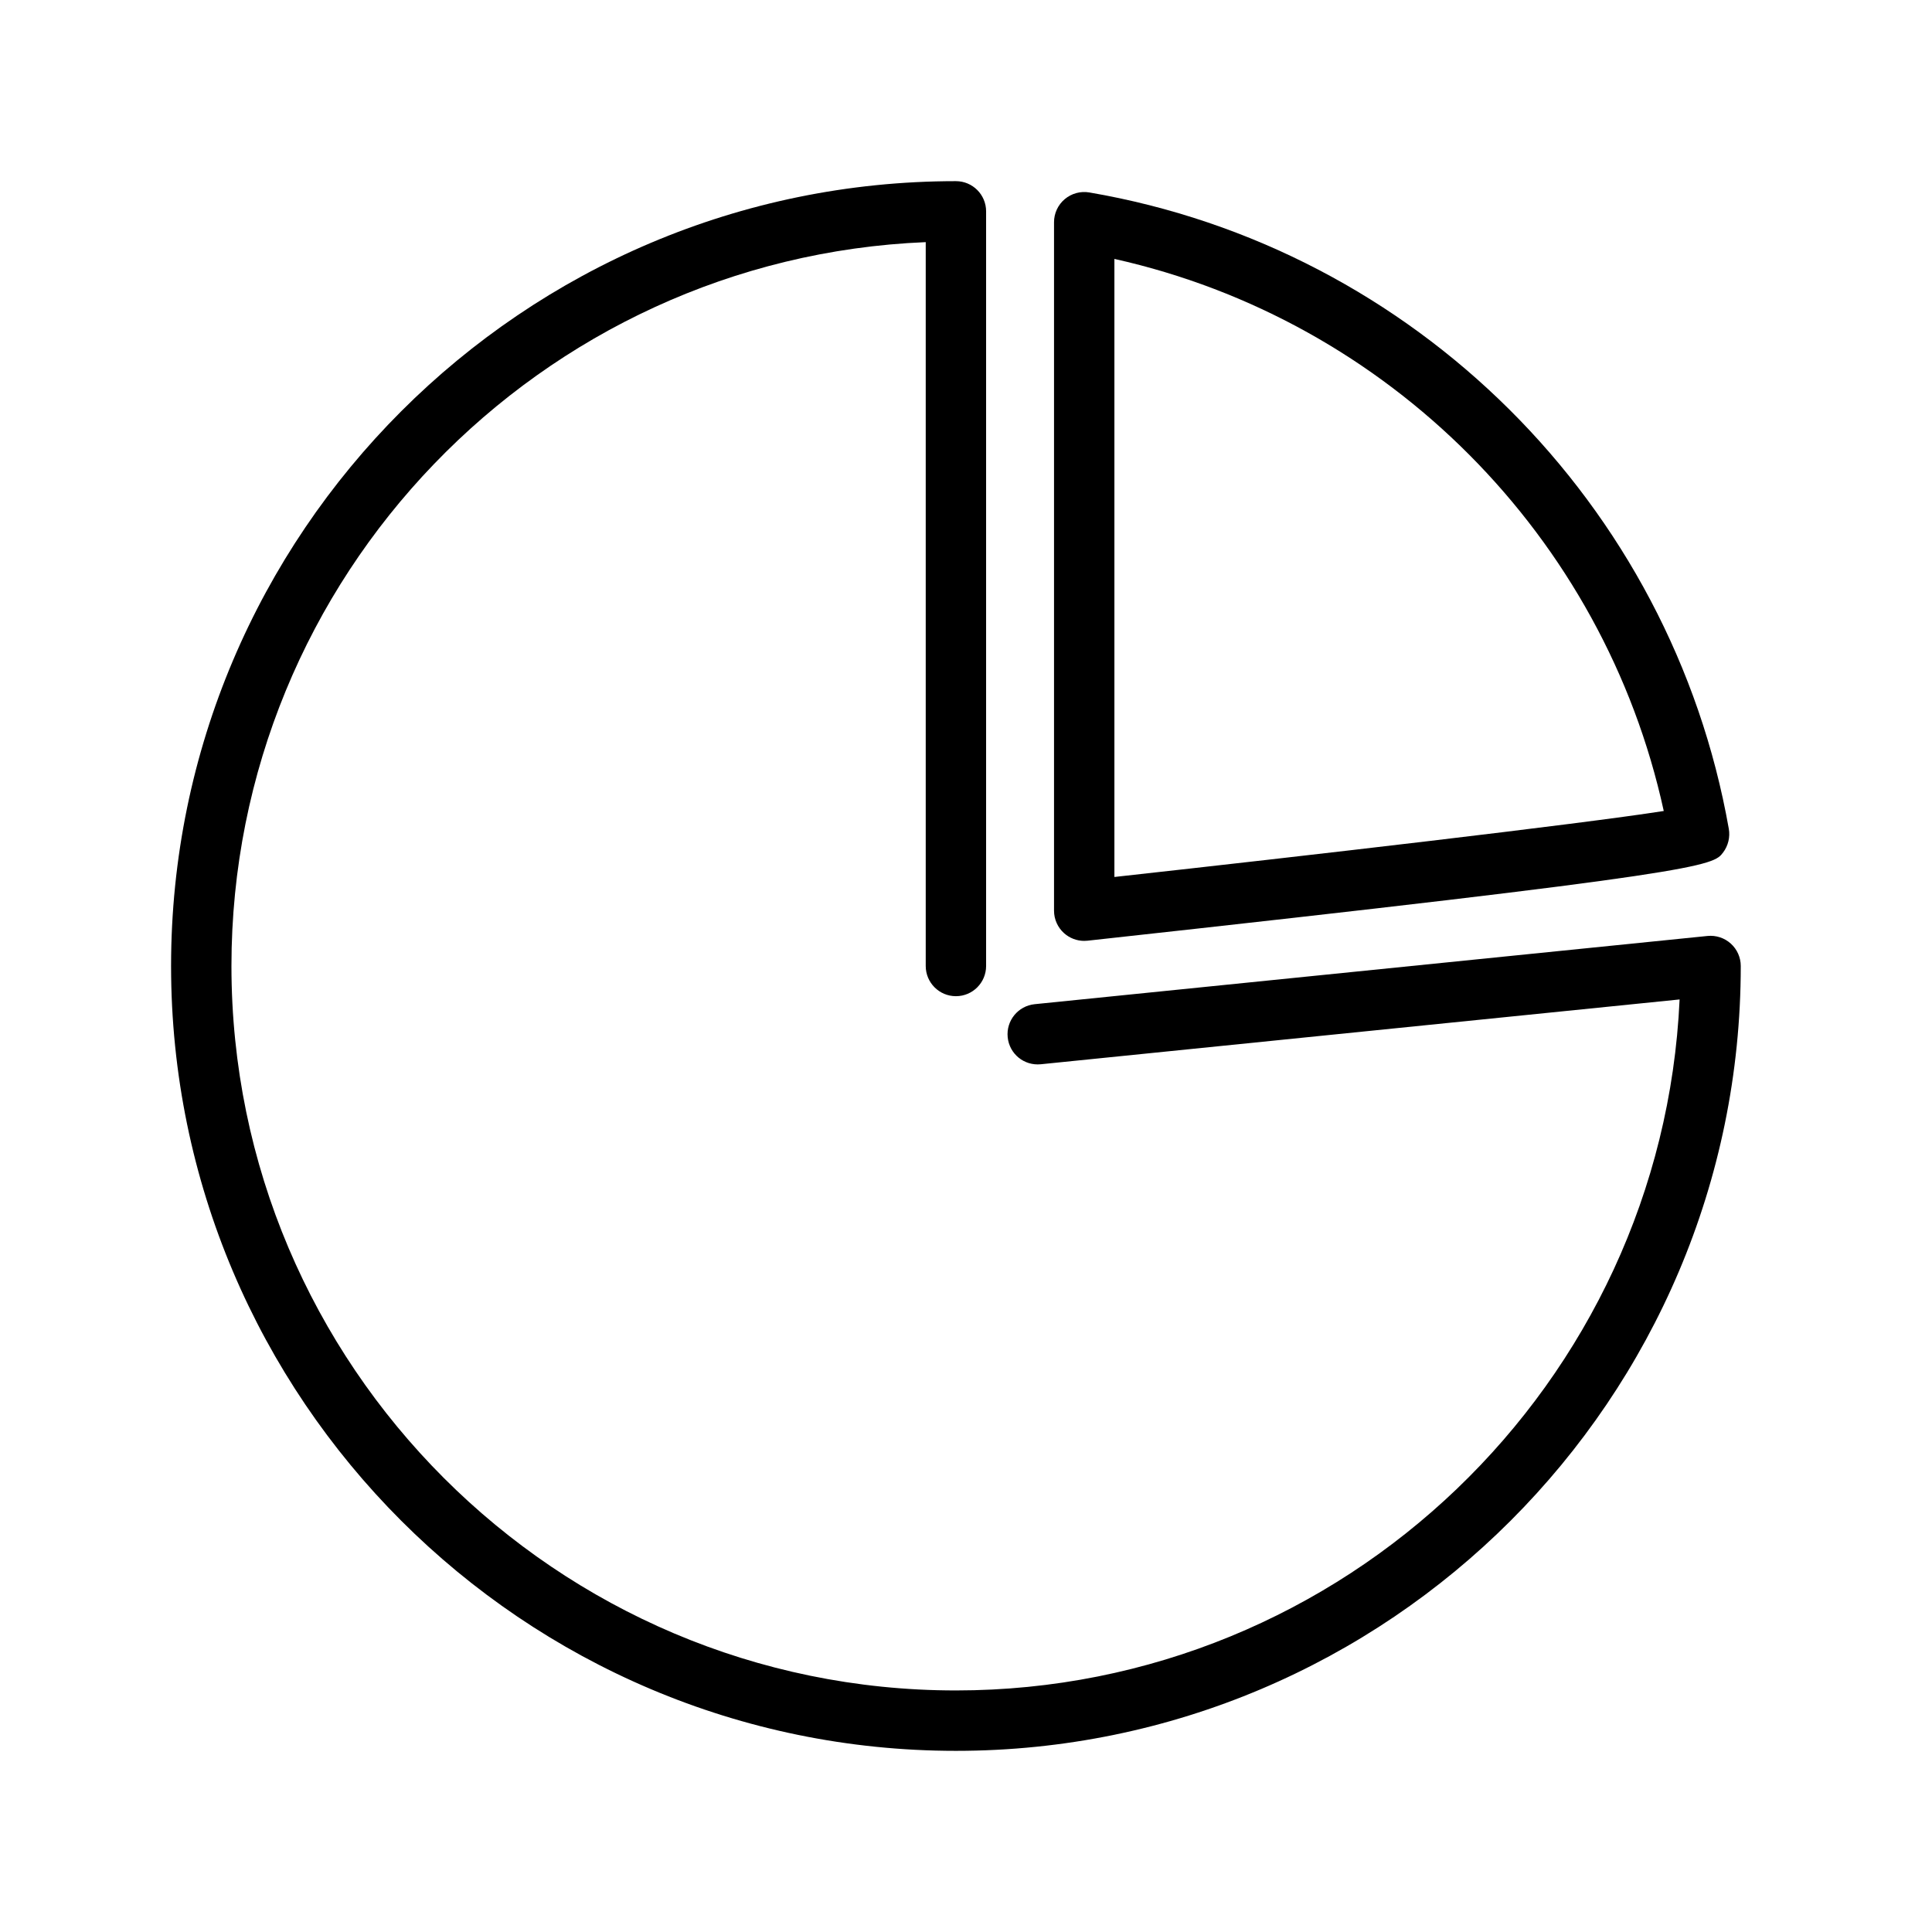 <?xml version="1.0" encoding="utf-8"?>
<!-- Generator: Adobe Illustrator 17.0.0, SVG Export Plug-In . SVG Version: 6.00 Build 0)  -->
<!DOCTYPE svg PUBLIC "-//W3C//DTD SVG 1.1//EN" "http://www.w3.org/Graphics/SVG/1.1/DTD/svg11.dtd">
<svg version="1.1" id="Capa_1" xmlns="http://www.w3.org/2000/svg" xmlns:xlink="http://www.w3.org/1999/xlink" x="0px" y="0px"
	 width="64px" height="64px" viewBox="0 0 64 64" enable-background="new 0 0 64 64" xml:space="preserve">
<path d="M31.666,57.999c14.336,0,25.999-11.663,25.999-25.999c0-0.283-0.12-0.552-0.33-0.742c-0.21-0.19-0.491-0.281-0.771-0.253
	l-22.289,2.26c-0.549,0.056-0.95,0.546-0.894,1.096c0.056,0.55,0.54,0.948,1.096,0.894l21.162-2.147
	c-0.581,12.721-11.112,22.89-23.974,22.89C18.433,55.999,7.667,45.233,7.667,32c0-12.898,10.228-23.452,22.999-23.979V32
	c0,0.552,0.448,1,1,1c0.552,0,1-0.448,1-1V7.001c0-0.552-0.448-1-1-1C17.33,6.001,5.667,17.664,5.667,32S17.33,57.999,31.666,57.999
	z"/>
<path d="M36.085,6.375c-0.29-0.05-0.588,0.032-0.813,0.221c-0.226,0.19-0.356,0.47-0.356,0.765v22.807
	c0,0.284,0.121,0.555,0.333,0.745c0.185,0.165,0.422,0.255,0.667,0.255c0.036,0,0.073-0.002,0.109-0.006
	c20.552-2.251,20.721-2.476,21.057-2.925c0.166-0.221,0.235-0.508,0.187-0.781C55.371,16.692,46.858,8.22,36.085,6.375z
	 M36.916,29.051V8.577c9.075,2.025,16.215,9.19,18.198,18.288C52.313,27.304,43.286,28.348,36.916,29.051z"/>
</svg>
